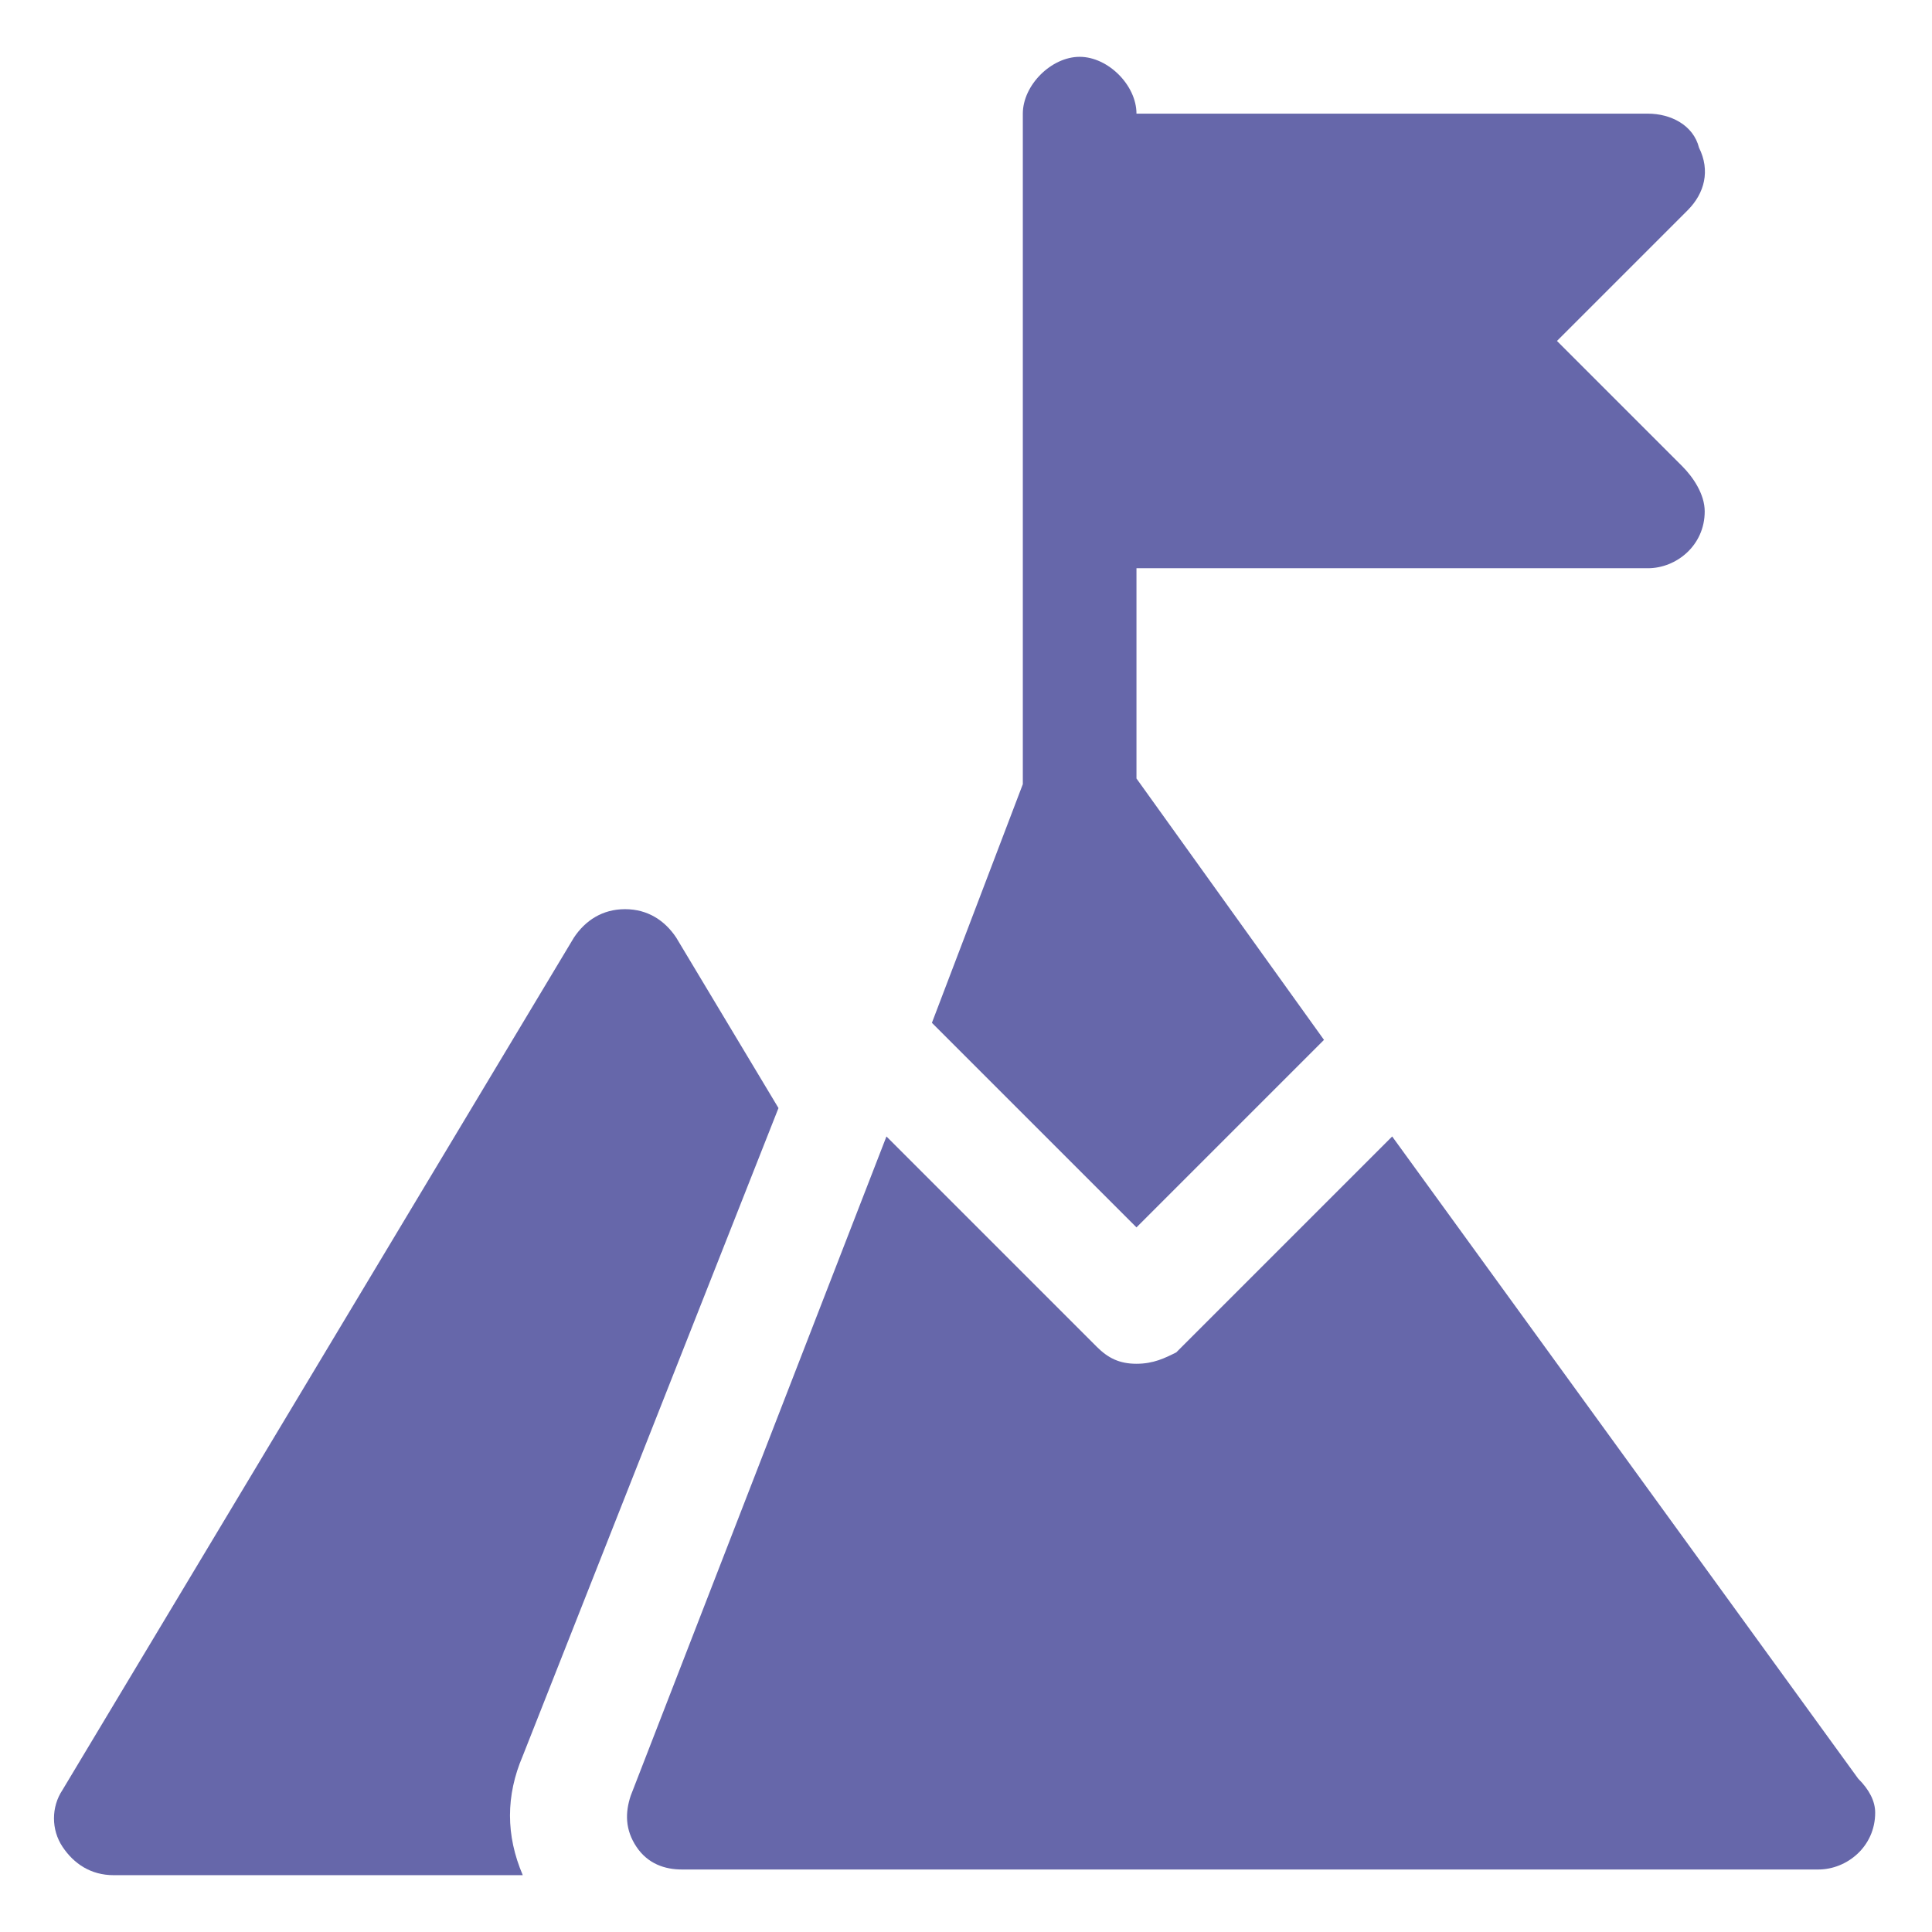 <svg xmlns="http://www.w3.org/2000/svg" enable-background="new 0 0 34 34" viewBox="0 0 34 34" id="milestone">
  <path d="M9.2 30.9c-.3.7-.3 1.4 0 2.1H2c-.4 0-.7-.2-.9-.5-.2-.3-.2-.7 0-1l9-15c.2-.3.5-.5.9-.5.4 0 .7.2.9.5l1.8 3L9.2 30.9zM30 9c0 .6-.5 1-1 1 0 0 0 0 0 0h-9v3.7l3.3 4.6L20 21.6 16.4 18l1.6-4.2V2c0-.5.5-1 1-1s1 .5 1 1h9c.4 0 .8.2.9.6C30.1 3 30 3.4 29.7 3.7L27.4 6l2.2 2.2C29.8 8.4 30 8.7 30 9z" fill="#6667aa" class="color000000 svgShape"></path>
  <path d="M32.7,31.3l-8.2-11.3l-3.8,3.8C20.5,23.9,20.3,24,20,24c-0.3,0-0.5-0.1-0.7-0.3L15.6,20l-4.5,11.6
				c-0.1,0.3-0.1,0.6,0.1,0.9c0.2,0.3,0.5,0.4,0.8,0.4h20c0,0,0,0,0,0c0.5,0,1-0.4,1-1C33,31.7,32.9,31.5,32.7,31.3z" fill="#6667aa" class="color000000 svgShape"></path>
</svg>
